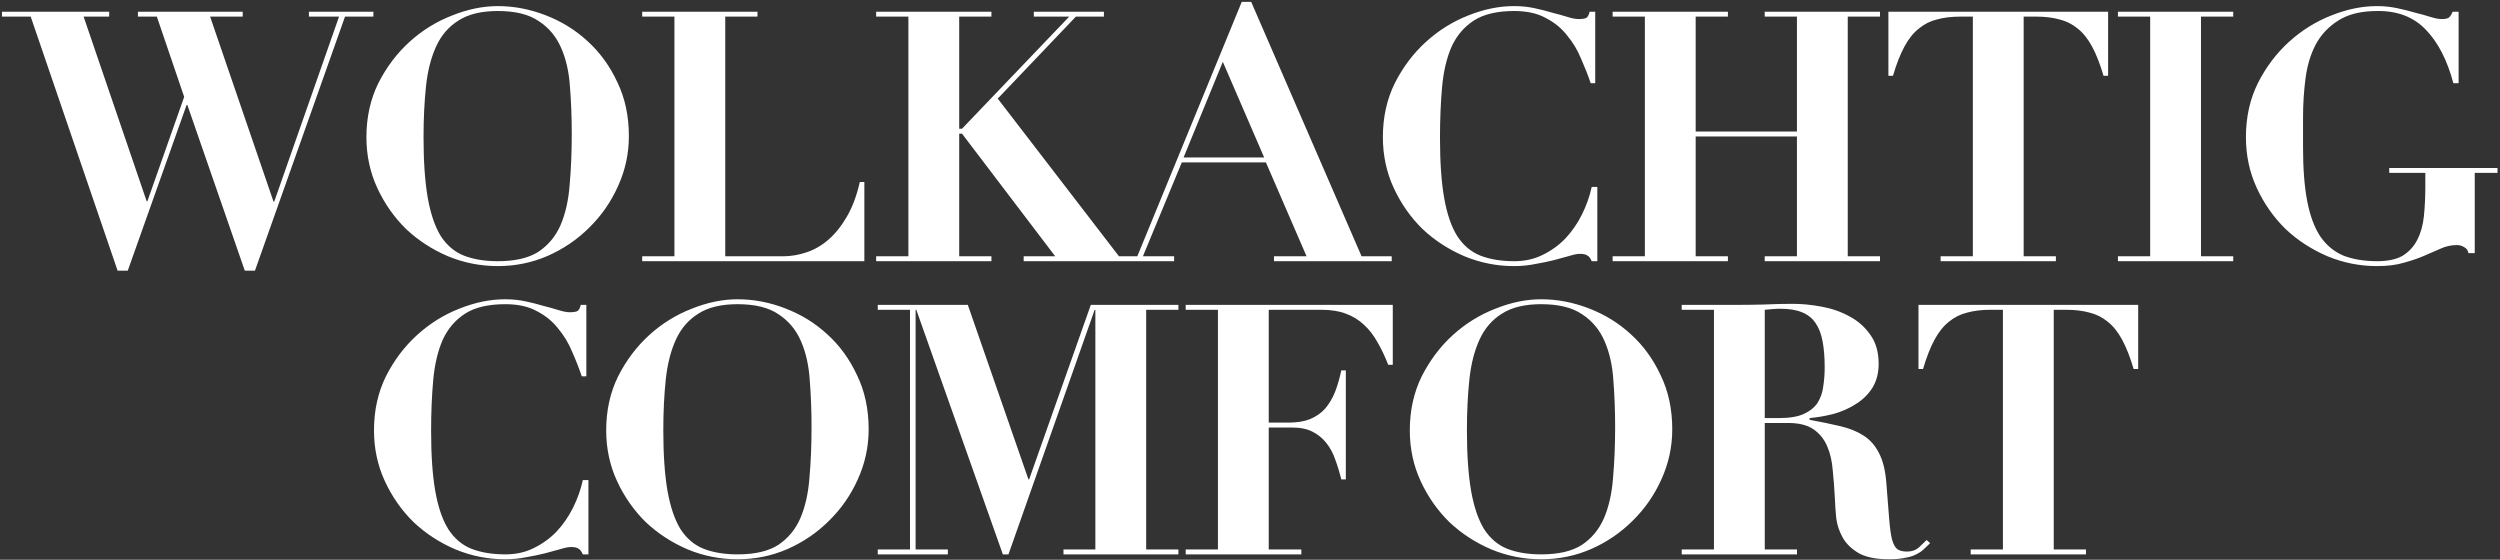 <svg width="469" height="105" viewBox="0 0 469 105" fill="none" xmlns="http://www.w3.org/2000/svg">
<rect x="0" y="0" width="469" height="105" fill="#333333" stroke="none"/>
<path d="M0.368 2.196H20.483V3.116H15.685L27.517 37.759H27.649L34.551 18.17L29.424 3.116H25.874V2.196H45.529V3.116H39.415L51.314 37.825H51.445L63.606 3.116H57.953V2.196H70.048V3.116H64.724L47.83 50.775H45.923L35.143 19.682H35.011L23.968 50.775H22.061L5.759 3.116H0.368V2.196ZM79.456 25.73C79.456 30.287 79.719 34.078 80.245 37.102C80.77 40.082 81.581 42.47 82.677 44.267C83.816 46.02 85.263 47.247 87.015 47.948C88.812 48.649 90.938 49 93.392 49C96.635 49 99.177 48.408 101.017 47.225C102.858 45.998 104.238 44.333 105.159 42.229C106.079 40.082 106.649 37.562 106.868 34.67C107.131 31.733 107.262 28.556 107.262 25.138C107.262 22.07 107.153 19.156 106.933 16.395C106.758 13.59 106.21 11.136 105.29 9.033C104.37 6.885 102.967 5.198 101.083 3.971C99.242 2.7 96.679 2.065 93.392 2.065C90.324 2.065 87.87 2.656 86.029 3.839C84.189 4.979 82.786 6.6 81.822 8.704C80.858 10.807 80.223 13.305 79.916 16.198C79.609 19.09 79.456 22.267 79.456 25.73ZM68.741 25.73C68.741 22.004 69.486 18.63 70.976 15.606C72.51 12.582 74.46 9.997 76.826 7.849C79.193 5.702 81.844 4.059 84.78 2.919C87.717 1.736 90.587 1.144 93.392 1.144C96.416 1.144 99.396 1.714 102.332 2.853C105.312 3.993 107.941 5.614 110.22 7.718C112.543 9.821 114.405 12.385 115.808 15.409C117.254 18.389 117.977 21.763 117.977 25.532C117.977 28.819 117.298 31.953 115.939 34.932C114.625 37.869 112.828 40.454 110.549 42.689C108.314 44.924 105.706 46.699 102.726 48.014C99.79 49.285 96.679 49.92 93.392 49.92C90.149 49.92 87.037 49.307 84.057 48.08C81.077 46.809 78.448 45.1 76.169 42.952C73.934 40.761 72.137 38.197 70.779 35.261C69.42 32.325 68.741 29.148 68.741 25.73ZM120.476 2.196H142.103V3.116H136.055V48.08H146.901C148.348 48.08 149.794 47.839 151.24 47.357C152.73 46.874 154.11 46.086 155.381 44.99C156.696 43.851 157.857 42.404 158.865 40.651C159.917 38.855 160.728 36.685 161.298 34.144H162.152V49H120.476V48.08H126.523V3.116H120.476V2.196ZM164.366 2.196H185.993V3.116H179.946V24.152H180.471L200.587 3.116H193.947V2.196H207.094V3.116H201.836L187.176 18.498L209.921 48.08H213.997V49H192.041V48.08H197.957L180.471 25.072H179.946V48.08H185.993V49H164.366V48.08H170.414V3.116H164.366V2.196ZM229.4 11.596L222.038 29.542H237.157L229.4 11.596ZM207.839 48.08H213.36L232.95 0.355H234.725L255.431 48.08H261.085V49H238.997V48.08H245.111L237.486 30.462H221.709L214.412 48.08H220.263V49H207.839V48.08ZM299.263 15.606H298.409C297.927 14.16 297.335 12.648 296.634 11.07C295.977 9.449 295.1 7.981 294.005 6.666C292.953 5.308 291.616 4.212 289.995 3.379C288.417 2.503 286.445 2.065 284.078 2.065C280.879 2.065 278.359 2.656 276.519 3.839C274.678 5.023 273.276 6.666 272.312 8.77C271.391 10.873 270.8 13.393 270.537 16.329C270.274 19.222 270.142 22.399 270.142 25.861C270.142 30.419 270.405 34.188 270.931 37.167C271.457 40.148 272.268 42.514 273.364 44.267C274.503 46.02 275.949 47.247 277.702 47.948C279.499 48.649 281.624 49 284.078 49C286.051 49 287.825 48.606 289.403 47.817C291.025 47.028 292.449 45.998 293.676 44.727C294.903 43.412 295.933 41.922 296.766 40.257C297.598 38.592 298.212 36.861 298.606 35.064H299.658V49H298.606C298.387 48.474 298.124 48.123 297.817 47.948C297.511 47.729 297.05 47.62 296.437 47.62C295.911 47.62 295.232 47.751 294.399 48.014C293.566 48.233 292.602 48.496 291.507 48.803C290.455 49.066 289.294 49.307 288.023 49.526C286.752 49.789 285.415 49.92 284.013 49.92C280.814 49.92 277.724 49.307 274.744 48.08C271.764 46.809 269.134 45.1 266.856 42.952C264.621 40.761 262.824 38.197 261.465 35.261C260.107 32.325 259.427 29.148 259.427 25.73C259.427 22.004 260.172 18.63 261.663 15.606C263.196 12.582 265.147 9.997 267.513 7.849C269.88 5.702 272.509 4.059 275.401 2.919C278.338 1.736 281.208 1.144 284.013 1.144C285.415 1.144 286.708 1.276 287.891 1.539C289.118 1.802 290.236 2.086 291.244 2.393C292.295 2.656 293.238 2.919 294.07 3.182C294.903 3.445 295.604 3.576 296.174 3.576C296.787 3.576 297.248 3.511 297.554 3.379C297.861 3.204 298.08 2.81 298.212 2.196H299.263V15.606ZM302.529 2.196H324.156V3.116H318.109V24.678H337.106V3.116H331.059V2.196H352.686V3.116H346.638V48.08H352.686V49H331.059V48.08H337.106V25.598H318.109V48.08H324.156V49H302.529V48.08H308.577V3.116H302.529V2.196ZM370.106 3.116H367.74C366.118 3.116 364.672 3.292 363.401 3.642C362.13 3.949 360.991 4.519 359.983 5.351C358.975 6.14 358.077 7.258 357.288 8.704C356.499 10.15 355.776 11.991 355.118 14.226H354.264V2.196H395.48V14.226H394.626C393.968 11.991 393.245 10.15 392.456 8.704C391.668 7.258 390.769 6.14 389.761 5.351C388.753 4.519 387.614 3.949 386.343 3.642C385.072 3.292 383.626 3.116 382.004 3.116H379.638V48.08H385.686V49H364.059V48.08H370.106V3.116ZM397.326 2.196H418.953V3.116H412.906V48.08H418.953V49H397.326V48.08H403.374V3.116H397.326V2.196ZM461.236 15.606H460.25C459.111 11.311 457.402 7.981 455.123 5.614C452.844 3.204 449.798 2.021 445.986 2.065C442.962 2.065 440.53 2.656 438.689 3.839C436.848 4.979 435.424 6.491 434.416 8.375C433.452 10.216 432.816 12.341 432.51 14.752C432.203 17.118 432.05 19.528 432.05 21.983V27.702C432.05 31.689 432.313 35.042 432.838 37.759C433.364 40.476 434.175 42.667 435.271 44.333C436.41 45.998 437.856 47.203 439.609 47.948C441.406 48.649 443.531 49 445.986 49C448.001 49 449.601 48.649 450.784 47.948C451.968 47.203 452.866 46.217 453.479 44.99C454.137 43.719 454.553 42.229 454.728 40.52C454.904 38.811 454.991 36.948 454.991 34.932V32.434H448.221V31.514H468.533V32.434H464.26V47.488H463.077C462.989 46.962 462.726 46.59 462.288 46.371C461.894 46.108 461.434 45.976 460.908 45.976C459.856 45.976 458.848 46.195 457.884 46.633C456.963 47.028 455.956 47.466 454.86 47.948C453.764 48.43 452.493 48.868 451.047 49.263C449.645 49.701 447.936 49.92 445.92 49.92C442.721 49.92 439.631 49.307 436.651 48.08C433.671 46.809 431.042 45.1 428.763 42.952C426.528 40.761 424.731 38.197 423.372 35.261C422.014 32.325 421.335 29.148 421.335 25.73C421.335 22.004 422.08 18.63 423.57 15.606C425.103 12.582 427.054 9.997 429.42 7.849C431.787 5.702 434.416 4.059 437.308 2.919C440.245 1.736 443.115 1.144 445.92 1.144C447.235 1.144 448.505 1.276 449.733 1.539C450.96 1.802 452.099 2.086 453.151 2.393C454.203 2.656 455.145 2.919 455.977 3.182C456.81 3.445 457.511 3.576 458.081 3.576C458.695 3.576 459.133 3.489 459.396 3.314C459.659 3.094 459.9 2.722 460.119 2.196H461.236V15.606ZM109.997 70.606H109.142C108.66 69.16 108.068 67.648 107.367 66.07C106.71 64.449 105.833 62.981 104.738 61.666C103.686 60.307 102.349 59.212 100.728 58.379C99.15 57.503 97.178 57.065 94.812 57.065C91.612 57.065 89.093 57.656 87.252 58.839C85.411 60.023 84.009 61.666 83.045 63.77C82.124 65.873 81.533 68.393 81.27 71.329C81.007 74.222 80.876 77.399 80.876 80.861C80.876 85.419 81.138 89.188 81.664 92.168C82.19 95.148 83.001 97.514 84.097 99.267C85.236 101.02 86.682 102.247 88.435 102.948C90.232 103.649 92.357 104 94.812 104C96.784 104 98.558 103.606 100.136 102.817C101.758 102.028 103.182 100.998 104.409 99.727C105.636 98.412 106.666 96.922 107.499 95.257C108.331 93.592 108.945 91.861 109.339 90.064H110.391V104H109.339C109.12 103.474 108.857 103.124 108.55 102.948C108.244 102.729 107.783 102.62 107.17 102.62C106.644 102.62 105.965 102.751 105.132 103.014C104.299 103.233 103.335 103.496 102.24 103.803C101.188 104.066 100.027 104.307 98.756 104.526C97.485 104.789 96.148 104.92 94.746 104.92C91.547 104.92 88.457 104.307 85.477 103.08C82.497 101.809 79.868 100.1 77.589 97.952C75.354 95.761 73.557 93.197 72.198 90.261C70.84 87.325 70.161 84.148 70.161 80.73C70.161 77.004 70.906 73.63 72.396 70.606C73.93 67.582 75.88 64.997 78.246 62.849C80.613 60.702 83.242 59.059 86.134 57.919C89.071 56.736 91.941 56.144 94.746 56.144C96.148 56.144 97.441 56.276 98.624 56.539C99.851 56.802 100.969 57.086 101.977 57.393C103.029 57.656 103.971 57.919 104.803 58.182C105.636 58.445 106.337 58.577 106.907 58.577C107.521 58.577 107.981 58.511 108.287 58.379C108.594 58.204 108.813 57.809 108.945 57.196H109.997V70.606ZM124.437 80.73C124.437 85.287 124.7 89.078 125.226 92.102C125.752 95.082 126.563 97.47 127.658 99.267C128.798 101.02 130.244 102.247 131.997 102.948C133.794 103.649 135.919 104 138.373 104C141.616 104 144.158 103.408 145.999 102.225C147.839 100.998 149.22 99.333 150.14 97.229C151.06 95.082 151.63 92.562 151.849 89.67C152.112 86.733 152.244 83.556 152.244 80.138C152.244 77.07 152.134 74.156 151.915 71.395C151.74 68.59 151.192 66.136 150.272 64.032C149.351 61.885 147.949 60.198 146.065 58.971C144.224 57.7 141.66 57.065 138.373 57.065C135.306 57.065 132.852 57.656 131.011 58.839C129.17 59.979 127.768 61.6 126.804 63.704C125.84 65.807 125.204 68.305 124.898 71.198C124.591 74.09 124.437 77.267 124.437 80.73ZM113.722 80.73C113.722 77.004 114.467 73.63 115.957 70.606C117.491 67.582 119.442 64.997 121.808 62.849C124.174 60.702 126.826 59.059 129.762 57.919C132.698 56.736 135.569 56.144 138.373 56.144C141.397 56.144 144.377 56.714 147.314 57.853C150.294 58.993 152.923 60.614 155.202 62.718C157.525 64.821 159.387 67.385 160.789 70.409C162.236 73.389 162.959 76.763 162.959 80.532C162.959 83.819 162.279 86.953 160.921 89.933C159.606 92.869 157.809 95.454 155.531 97.689C153.296 99.924 150.688 101.699 147.708 103.014C144.772 104.285 141.66 104.92 138.373 104.92C135.13 104.92 132.019 104.307 129.039 103.08C126.059 101.809 123.429 100.1 121.151 97.952C118.916 95.761 117.119 93.197 115.76 90.261C114.402 87.325 113.722 84.148 113.722 80.73ZM164.668 57.196H181.562L192.935 89.933H193.066L204.636 57.196H221.07V58.116H215.022V103.08H221.07V104H199.508V103.08H205.49V58.116H205.359L189.188 104H188.136L171.899 58.116H171.768V103.08H177.816V104H164.668V103.08H170.716V58.116H164.668V57.196ZM228.484 58.116H222.436V57.196H261.286V68.437H260.431C259.818 66.859 259.138 65.435 258.393 64.164C257.692 62.893 256.86 61.819 255.895 60.943C254.931 60.023 253.792 59.322 252.477 58.839C251.206 58.357 249.694 58.116 247.941 58.116H238.015V79.283H241.696C243.318 79.283 244.677 79.064 245.772 78.626C246.912 78.144 247.854 77.487 248.599 76.654C249.344 75.777 249.957 74.748 250.439 73.564C250.921 72.337 251.316 70.979 251.623 69.489H252.477V89.933H251.623C251.316 88.662 250.943 87.434 250.505 86.251C250.111 85.068 249.563 84.038 248.862 83.162C248.161 82.241 247.284 81.518 246.232 80.992C245.224 80.466 243.953 80.204 242.42 80.204H238.015V103.08H244.129V104H222.436V103.08H228.484V58.116ZM275.194 80.73C275.194 85.287 275.457 89.078 275.982 92.102C276.508 95.082 277.319 97.47 278.415 99.267C279.554 101.02 281 102.247 282.753 102.948C284.55 103.649 286.675 104 289.13 104C292.373 104 294.914 103.408 296.755 102.225C298.596 100.998 299.976 99.333 300.896 97.229C301.817 95.082 302.386 92.562 302.605 89.67C302.868 86.733 303 83.556 303 80.138C303 77.07 302.89 74.156 302.671 71.395C302.496 68.59 301.948 66.136 301.028 64.032C300.108 61.885 298.705 60.198 296.821 58.971C294.98 57.7 292.416 57.065 289.13 57.065C286.062 57.065 283.608 57.656 281.767 58.839C279.927 59.979 278.524 61.6 277.56 63.704C276.596 65.807 275.961 68.305 275.654 71.198C275.347 74.09 275.194 77.267 275.194 80.73ZM264.479 80.73C264.479 77.004 265.224 73.63 266.714 70.606C268.247 67.582 270.198 64.997 272.564 62.849C274.931 60.702 277.582 59.059 280.518 57.919C283.454 56.736 286.325 56.144 289.13 56.144C292.153 56.144 295.133 56.714 298.07 57.853C301.05 58.993 303.679 60.614 305.958 62.718C308.281 64.821 310.143 67.385 311.546 70.409C312.992 73.389 313.715 76.763 313.715 80.532C313.715 83.819 313.036 86.953 311.677 89.933C310.362 92.869 308.566 95.454 306.287 97.689C304.052 99.924 301.444 101.699 298.464 103.014C295.528 104.285 292.416 104.92 289.13 104.92C285.887 104.92 282.775 104.307 279.795 103.08C276.815 101.809 274.186 100.1 271.907 97.952C269.672 95.761 267.875 93.197 266.516 90.261C265.158 87.325 264.479 84.148 264.479 80.73ZM331.07 78.429H333.765C335.737 78.429 337.293 78.166 338.432 77.64C339.571 77.114 340.426 76.413 340.996 75.536C341.565 74.616 341.916 73.586 342.048 72.447C342.223 71.307 342.31 70.146 342.31 68.963C342.31 67.034 342.179 65.391 341.916 64.032C341.653 62.63 341.215 61.491 340.601 60.614C339.988 59.694 339.133 59.015 338.038 58.577C336.986 58.138 335.627 57.919 333.962 57.919C333.48 57.919 332.998 57.941 332.516 57.985C332.034 58.029 331.552 58.072 331.07 58.116V78.429ZM321.538 58.116H315.49V57.196H325.416C327.257 57.196 329.076 57.174 330.872 57.13C332.669 57.043 334.488 56.999 336.329 56.999C338.038 56.999 339.834 57.174 341.719 57.525C343.647 57.875 345.4 58.489 346.978 59.365C348.555 60.198 349.848 61.337 350.856 62.784C351.908 64.23 352.434 66.048 352.434 68.24C352.434 69.993 352.039 71.504 351.251 72.775C350.462 74.002 349.432 75.01 348.161 75.799C346.934 76.588 345.553 77.202 344.02 77.64C342.486 78.034 340.974 78.297 339.484 78.429V78.757C341.631 79.152 343.538 79.546 345.203 79.941C346.912 80.335 348.38 80.927 349.607 81.716C350.834 82.504 351.798 83.6 352.5 85.002C353.245 86.405 353.705 88.289 353.88 90.656C354.099 93.416 354.274 95.63 354.406 97.295C354.537 98.96 354.713 100.253 354.932 101.173C355.195 102.094 355.523 102.707 355.918 103.014C356.356 103.321 356.97 103.474 357.758 103.474C358.635 103.474 359.358 103.233 359.928 102.751C360.497 102.225 361.001 101.743 361.44 101.305L362.097 101.896C361.659 102.335 361.221 102.751 360.782 103.145C360.388 103.496 359.906 103.803 359.336 104.066C358.81 104.329 358.153 104.526 357.364 104.657C356.575 104.833 355.589 104.92 354.406 104.92C351.996 104.92 350.111 104.548 348.753 103.803C347.394 103.014 346.386 102.05 345.729 100.91C345.071 99.771 344.655 98.544 344.48 97.229C344.348 95.871 344.261 94.6 344.217 93.416C344.129 91.62 343.998 89.889 343.822 88.223C343.691 86.514 343.34 85.002 342.771 83.688C342.201 82.373 341.346 81.321 340.207 80.532C339.068 79.743 337.468 79.349 335.408 79.349H331.07V103.08H337.117V104H315.49V103.08H321.538V58.116ZM375.749 58.116H373.383C371.761 58.116 370.315 58.292 369.044 58.642C367.773 58.949 366.634 59.519 365.626 60.351C364.618 61.14 363.719 62.258 362.931 63.704C362.142 65.15 361.419 66.991 360.761 69.226H359.907V57.196H401.123V69.226H400.269C399.611 66.991 398.888 65.15 398.099 63.704C397.31 62.258 396.412 61.14 395.404 60.351C394.396 59.519 393.257 58.949 391.986 58.642C390.715 58.292 389.269 58.116 387.647 58.116H385.281V103.08H391.328V104H369.701V103.08H375.749V58.116Z" fill="white"/>
</svg>
